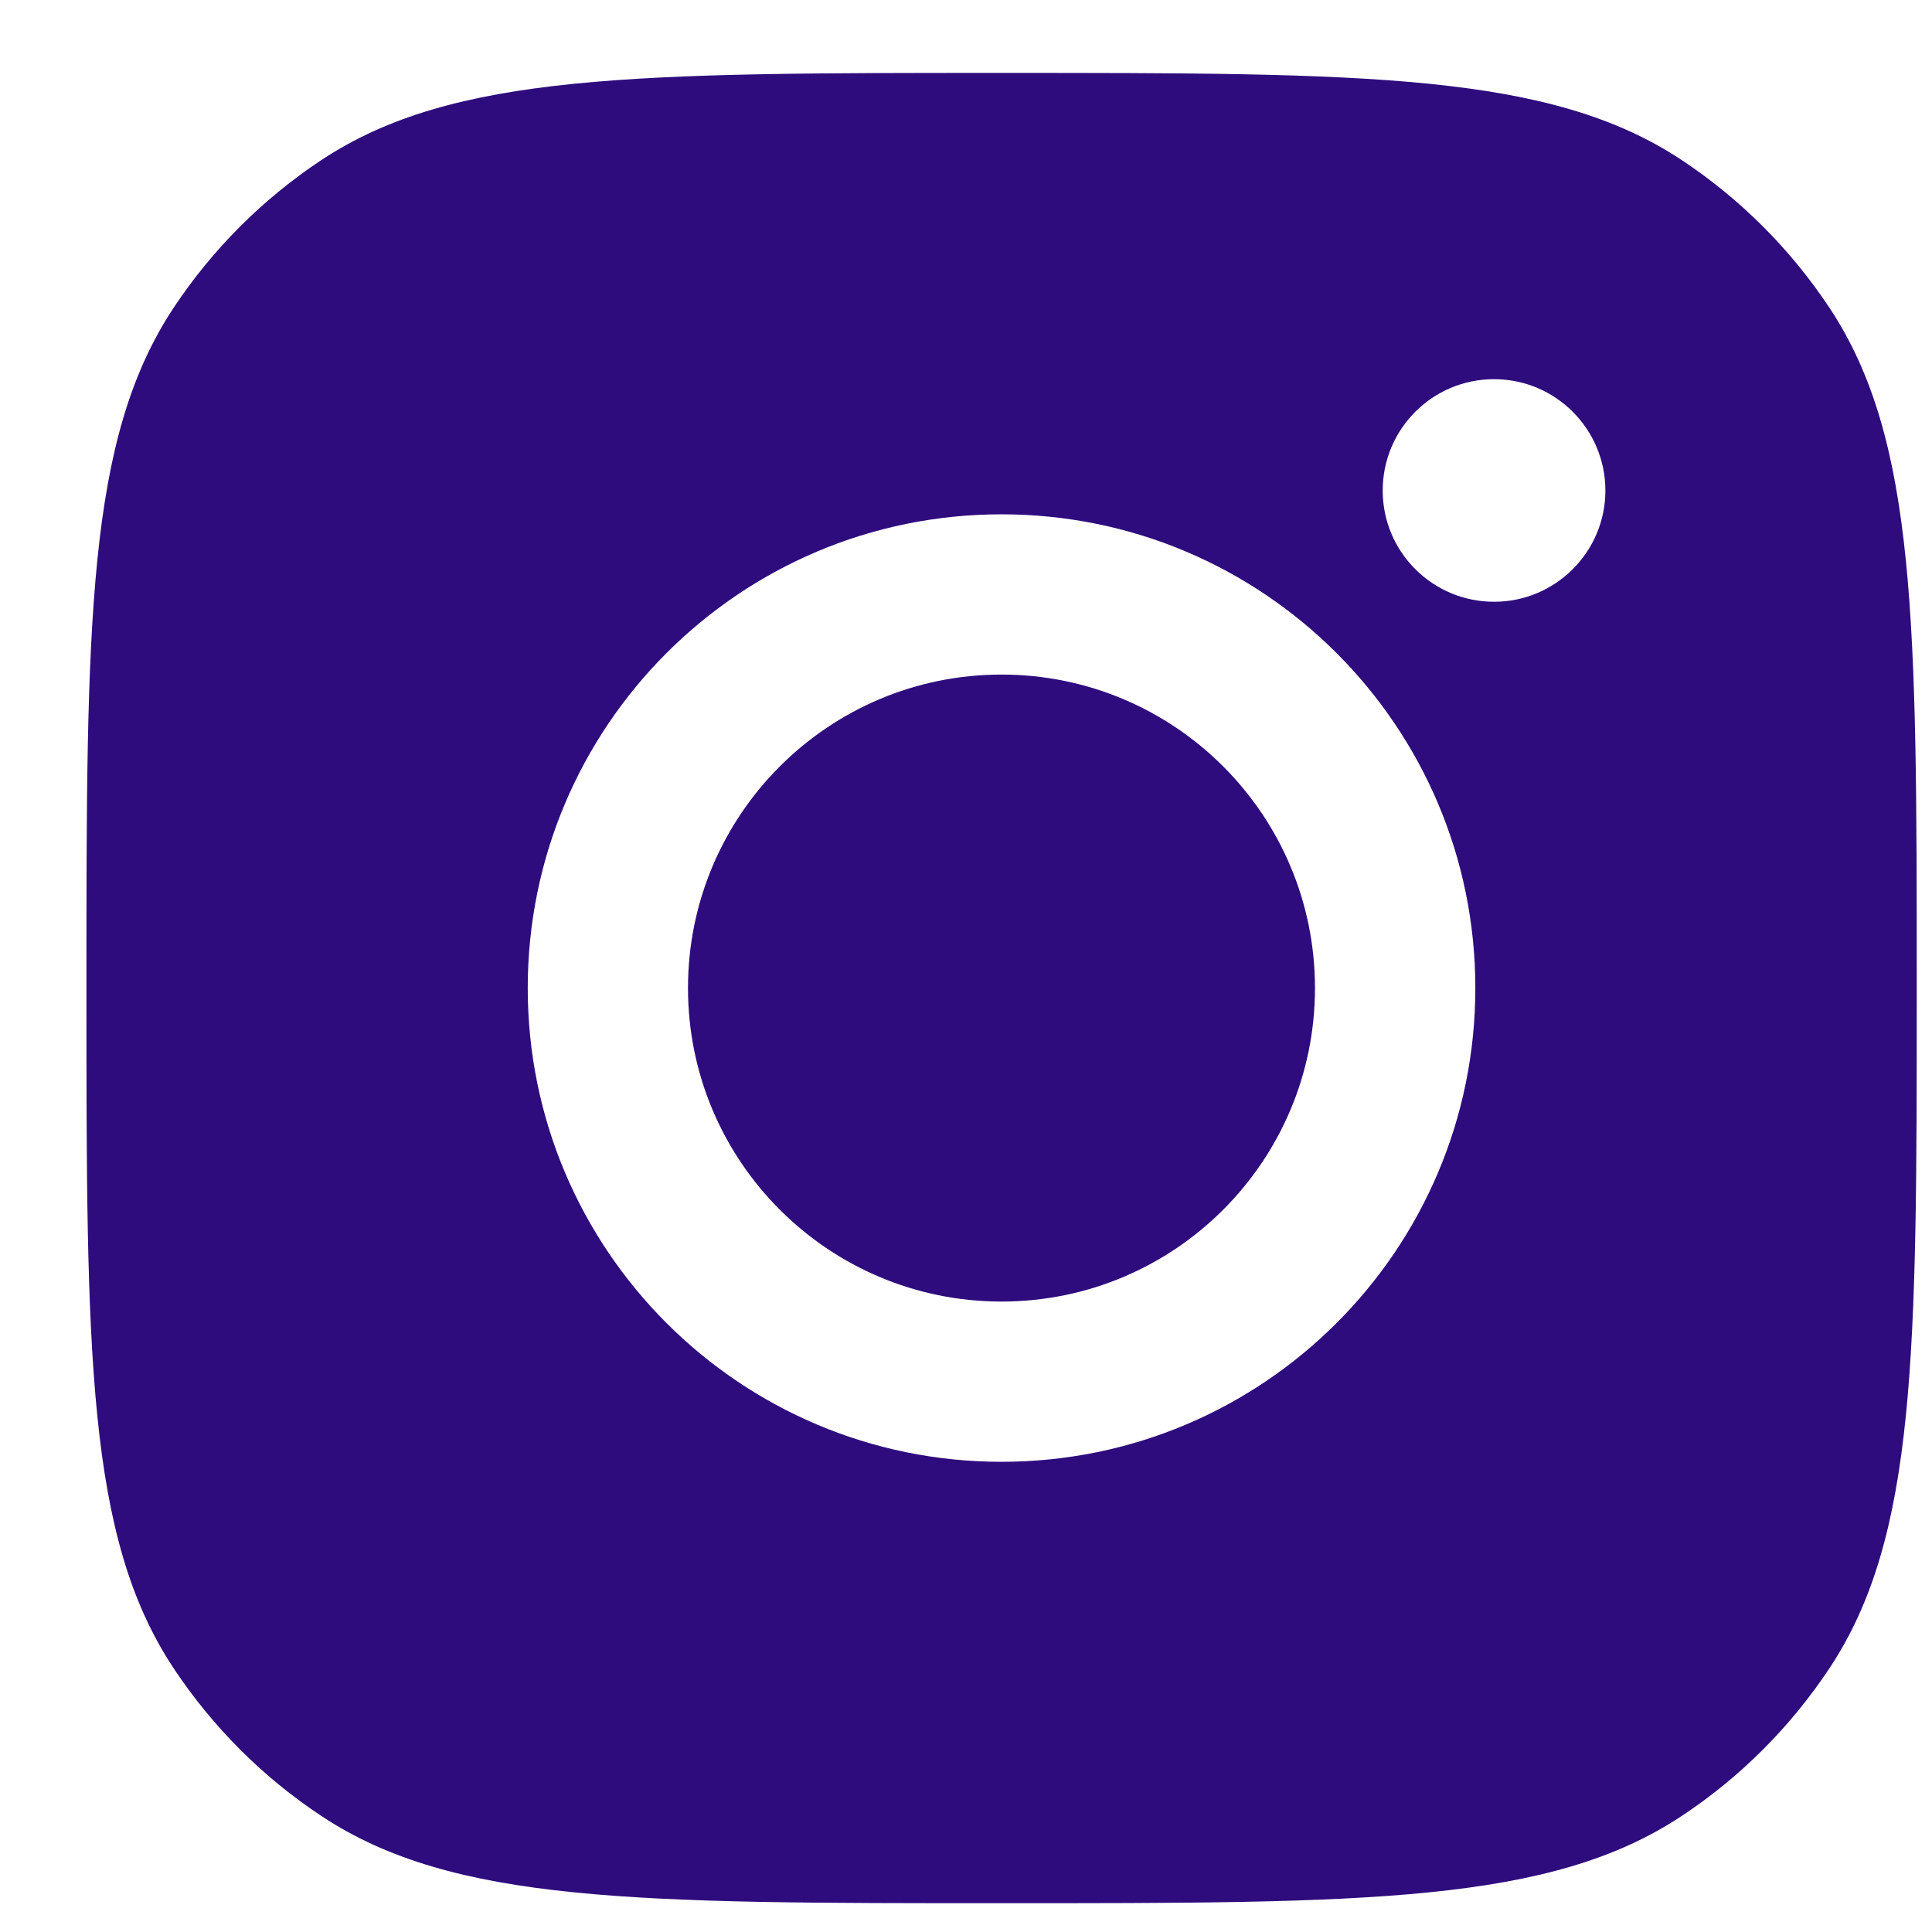 <svg width="19" height="19" viewBox="0 0 19 19" fill="none" xmlns="http://www.w3.org/2000/svg">
<path fill-rule="evenodd" clip-rule="evenodd" d="M0.85 9.717C0.85 6.122 0.85 4.324 1.706 3.029C2.089 2.451 2.584 1.956 3.162 1.573C4.457 0.717 6.254 0.717 9.85 0.717C13.445 0.717 15.242 0.717 16.537 1.573C17.115 1.956 17.61 2.451 17.993 3.029C18.85 4.324 18.85 6.122 18.85 9.717C18.85 13.312 18.85 15.11 17.993 16.404C17.61 16.982 17.115 17.478 16.537 17.86C15.242 18.717 13.445 18.717 9.85 18.717C6.254 18.717 4.457 18.717 3.162 17.86C2.584 17.478 2.089 16.982 1.706 16.404C0.85 15.11 0.85 13.312 0.85 9.717ZM14.509 9.717C14.509 12.29 12.423 14.376 9.849 14.376C7.276 14.376 5.19 12.29 5.19 9.717C5.19 7.144 7.276 5.058 9.849 5.058C12.423 5.058 14.509 7.144 14.509 9.717ZM9.849 12.8C11.552 12.8 12.932 11.42 12.932 9.717C12.932 8.014 11.552 6.634 9.849 6.634C8.147 6.634 6.766 8.014 6.766 9.717C6.766 11.42 8.147 12.8 9.849 12.8ZM14.693 5.918C15.297 5.918 15.788 5.428 15.788 4.824C15.788 4.219 15.297 3.729 14.693 3.729C14.088 3.729 13.598 4.219 13.598 4.824C13.598 5.428 14.088 5.918 14.693 5.918Z" fill="#2E0C7D"/>
</svg>

